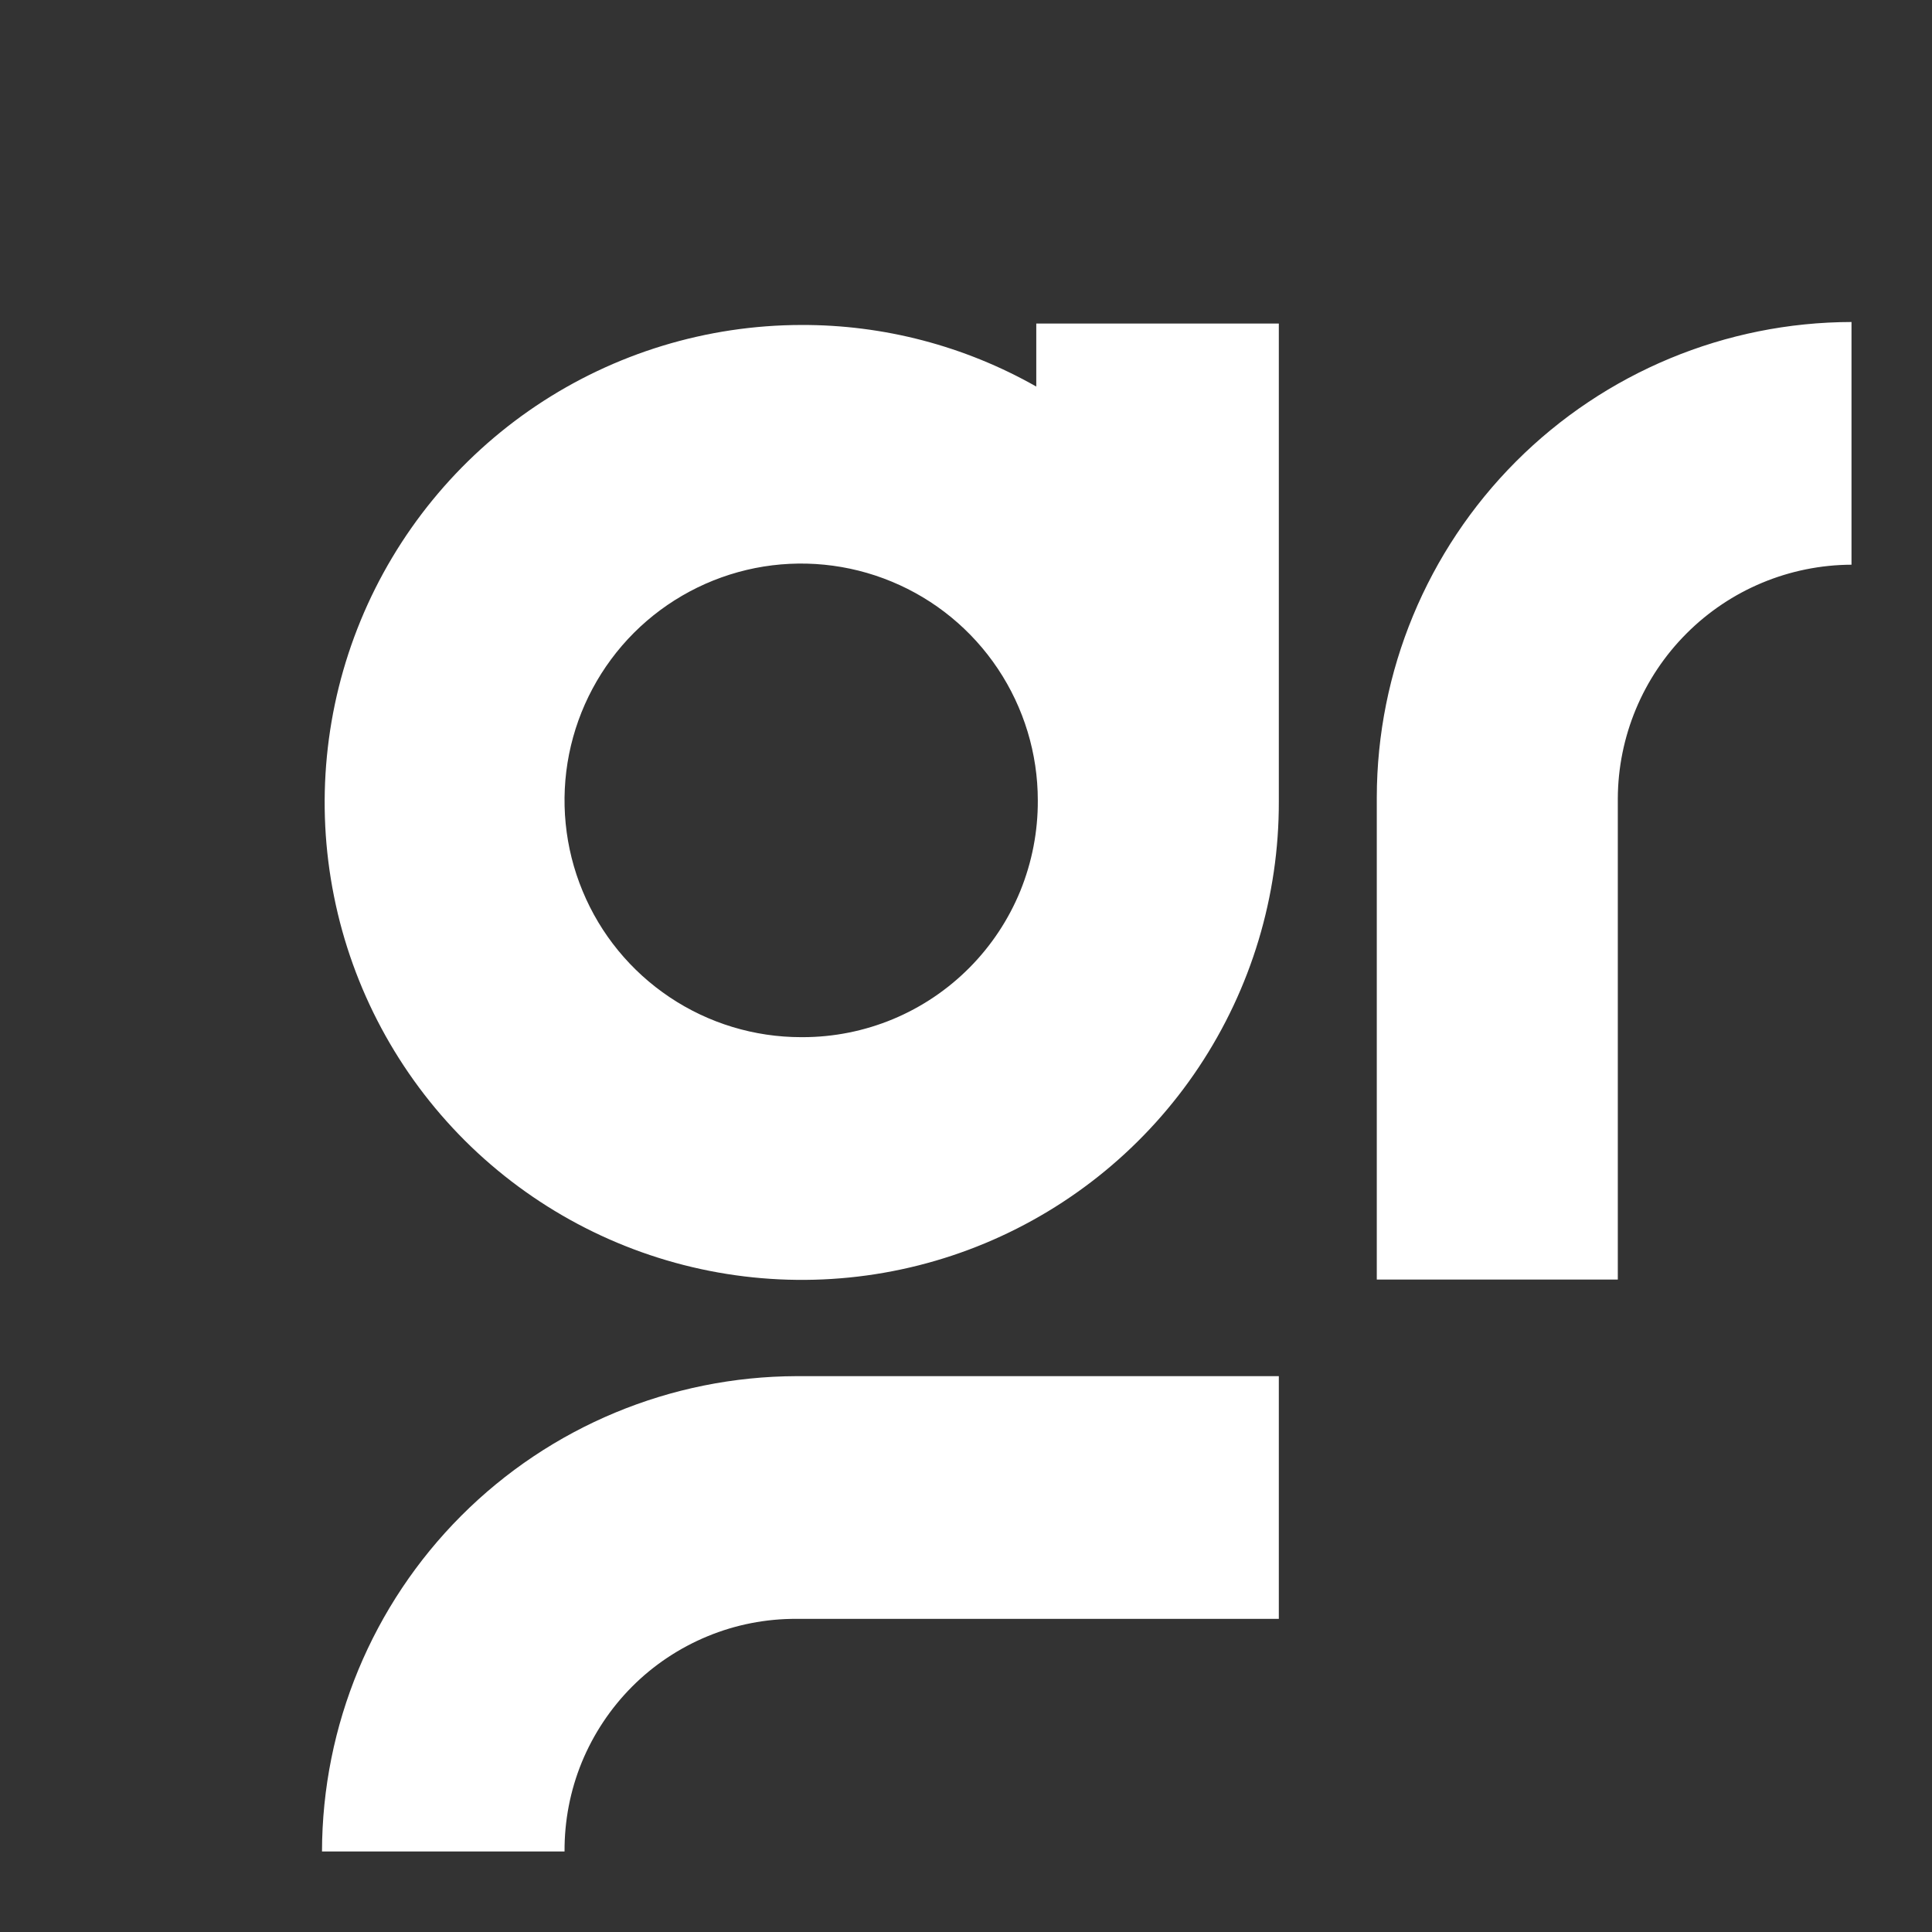 <svg width="24" height="24" viewBox="0 0 24 24" fill="none" xmlns="http://www.w3.org/2000/svg">
<rect x="0" y="0" width="24" height="24" fill="#333333" stroke="none"/>
<path fill-rule="evenodd" clip-rule="evenodd" d="M17.103 15.895H20.097V9.92C20.1 9.151 20.407 8.413 20.951 7.869C21.494 7.325 22.231 7.018 23 7.015V4C21.436 4.003 19.937 4.626 18.832 5.733C17.727 6.84 17.105 8.34 17.103 9.905V15.895ZM9.952 12.884C9.371 12.884 8.803 12.712 8.319 12.388C7.836 12.065 7.459 11.606 7.237 11.068C7.014 10.531 6.956 9.939 7.069 9.369C7.183 8.798 7.463 8.274 7.874 7.862C8.285 7.451 8.809 7.171 9.379 7.057C9.949 6.944 10.54 7.002 11.077 7.225C11.614 7.447 12.073 7.824 12.396 8.308C12.719 8.792 12.892 9.361 12.892 9.942C12.894 10.328 12.82 10.71 12.675 11.067C12.529 11.424 12.314 11.748 12.043 12.021C11.771 12.295 11.448 12.512 11.093 12.66C10.737 12.808 10.356 12.884 9.971 12.884H9.952ZM15.886 4.019H12.873V4.802C11.983 4.297 10.976 4.033 9.952 4.037C8.78 4.039 7.634 4.388 6.66 5.041C5.687 5.694 4.928 6.622 4.481 7.706C4.034 8.791 3.918 9.984 4.149 11.134C4.379 12.284 4.945 13.34 5.775 14.169C6.606 14.997 7.663 15.56 8.813 15.787C9.963 16.014 11.155 15.895 12.237 15.444C13.319 14.993 14.244 14.231 14.893 13.255C15.543 12.278 15.889 11.13 15.886 9.957V9.92V4.019ZM7.013 23H4C4.003 21.435 4.625 19.936 5.73 18.829C6.835 17.722 8.334 17.099 9.897 17.095H15.886V20.11H9.897C9.518 20.108 9.141 20.181 8.79 20.326C8.439 20.471 8.12 20.683 7.852 20.952C7.584 21.221 7.372 21.54 7.227 21.892C7.083 22.244 7.011 22.62 7.013 23Z" fill="white"/>
</svg>
